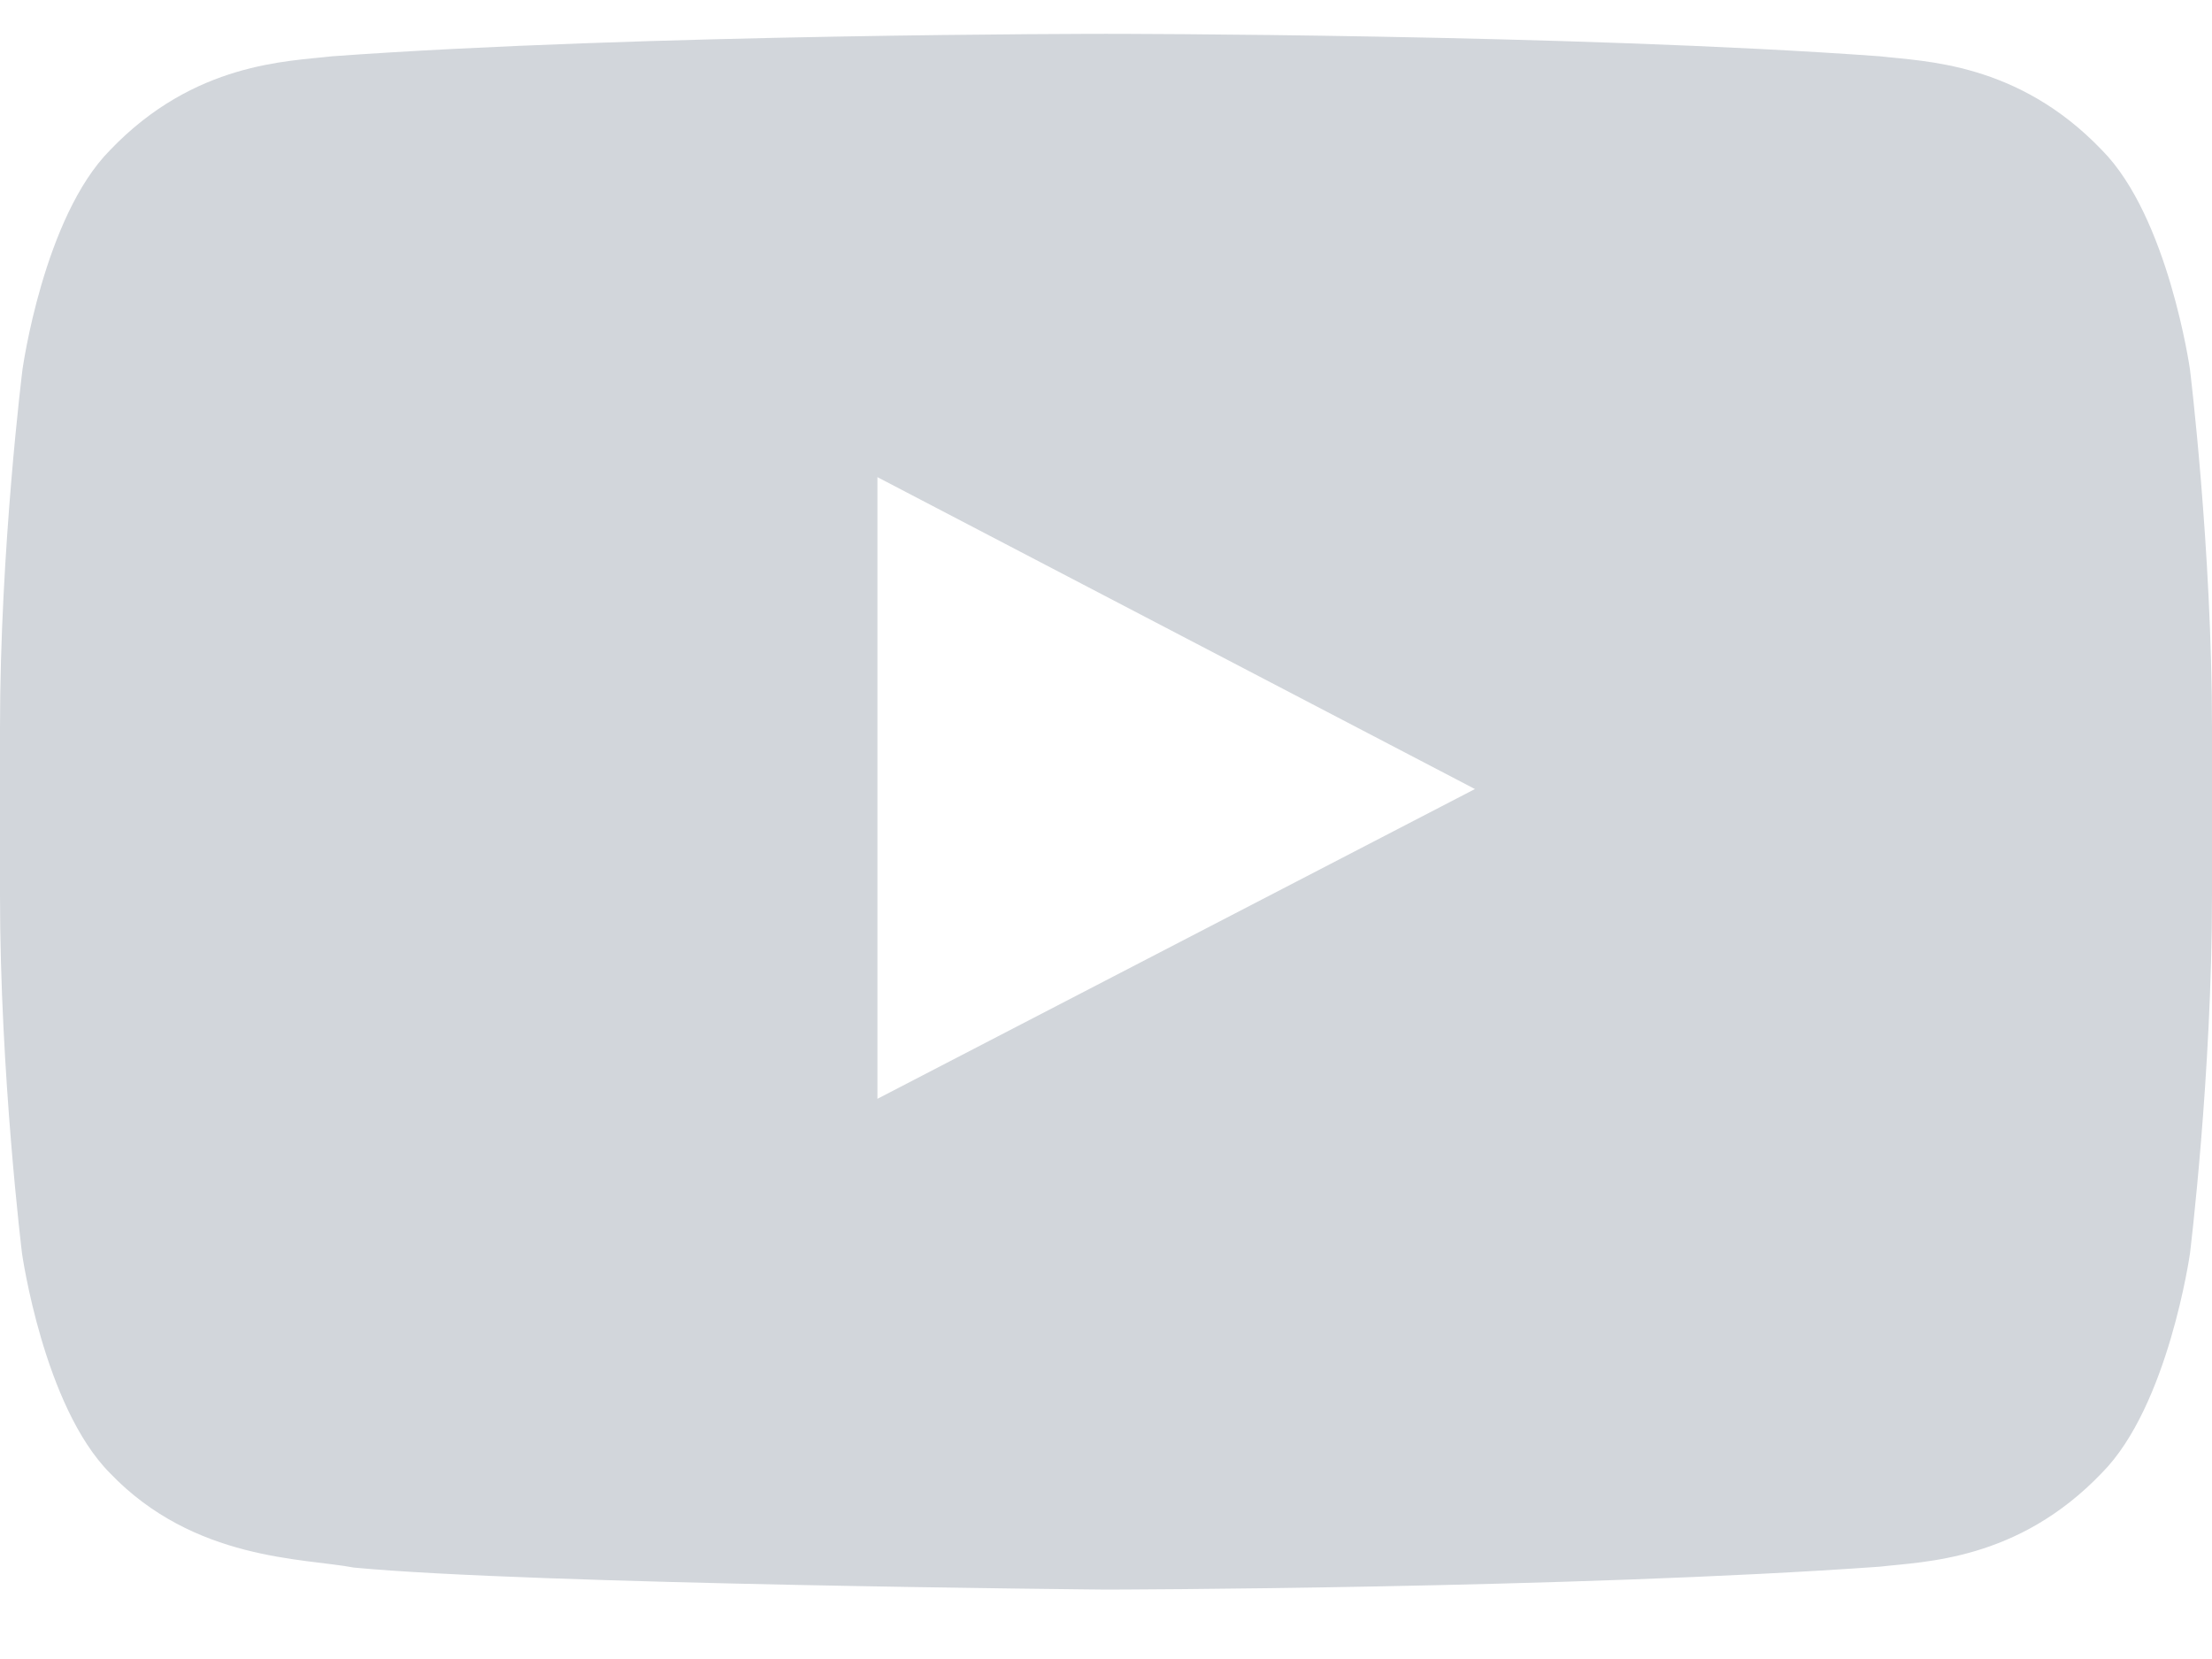 <svg width="24" height="18" viewBox="0 0 24 18" fill="none" xmlns="http://www.w3.org/2000/svg">
<g id="Lozenge">
<path id="Vector" d="M23.761 4.009C23.761 4.009 23.527 2.355 22.805 1.628C21.891 0.672 20.869 0.667 20.4 0.611C17.044 0.367 12.005 0.367 12.005 0.367H11.995C11.995 0.367 6.956 0.367 3.6 0.611C3.131 0.667 2.109 0.672 1.195 1.628C0.473 2.355 0.244 4.009 0.244 4.009C0.244 4.009 0 5.955 0 7.895V9.714C0 11.655 0.239 13.6 0.239 13.6C0.239 13.6 0.473 15.255 1.191 15.981C2.105 16.938 3.305 16.905 3.839 17.008C5.761 17.191 12 17.247 12 17.247C12 17.247 17.044 17.238 20.4 16.998C20.869 16.942 21.891 16.938 22.805 15.981C23.527 15.255 23.761 13.6 23.761 13.6C23.761 13.6 24 11.659 24 9.714V7.895C24 5.955 23.761 4.009 23.761 4.009ZM9.52 11.922V5.177L16.003 8.561L9.52 11.922Z" fill="#D2D6DB"/>
</g>
</svg>
